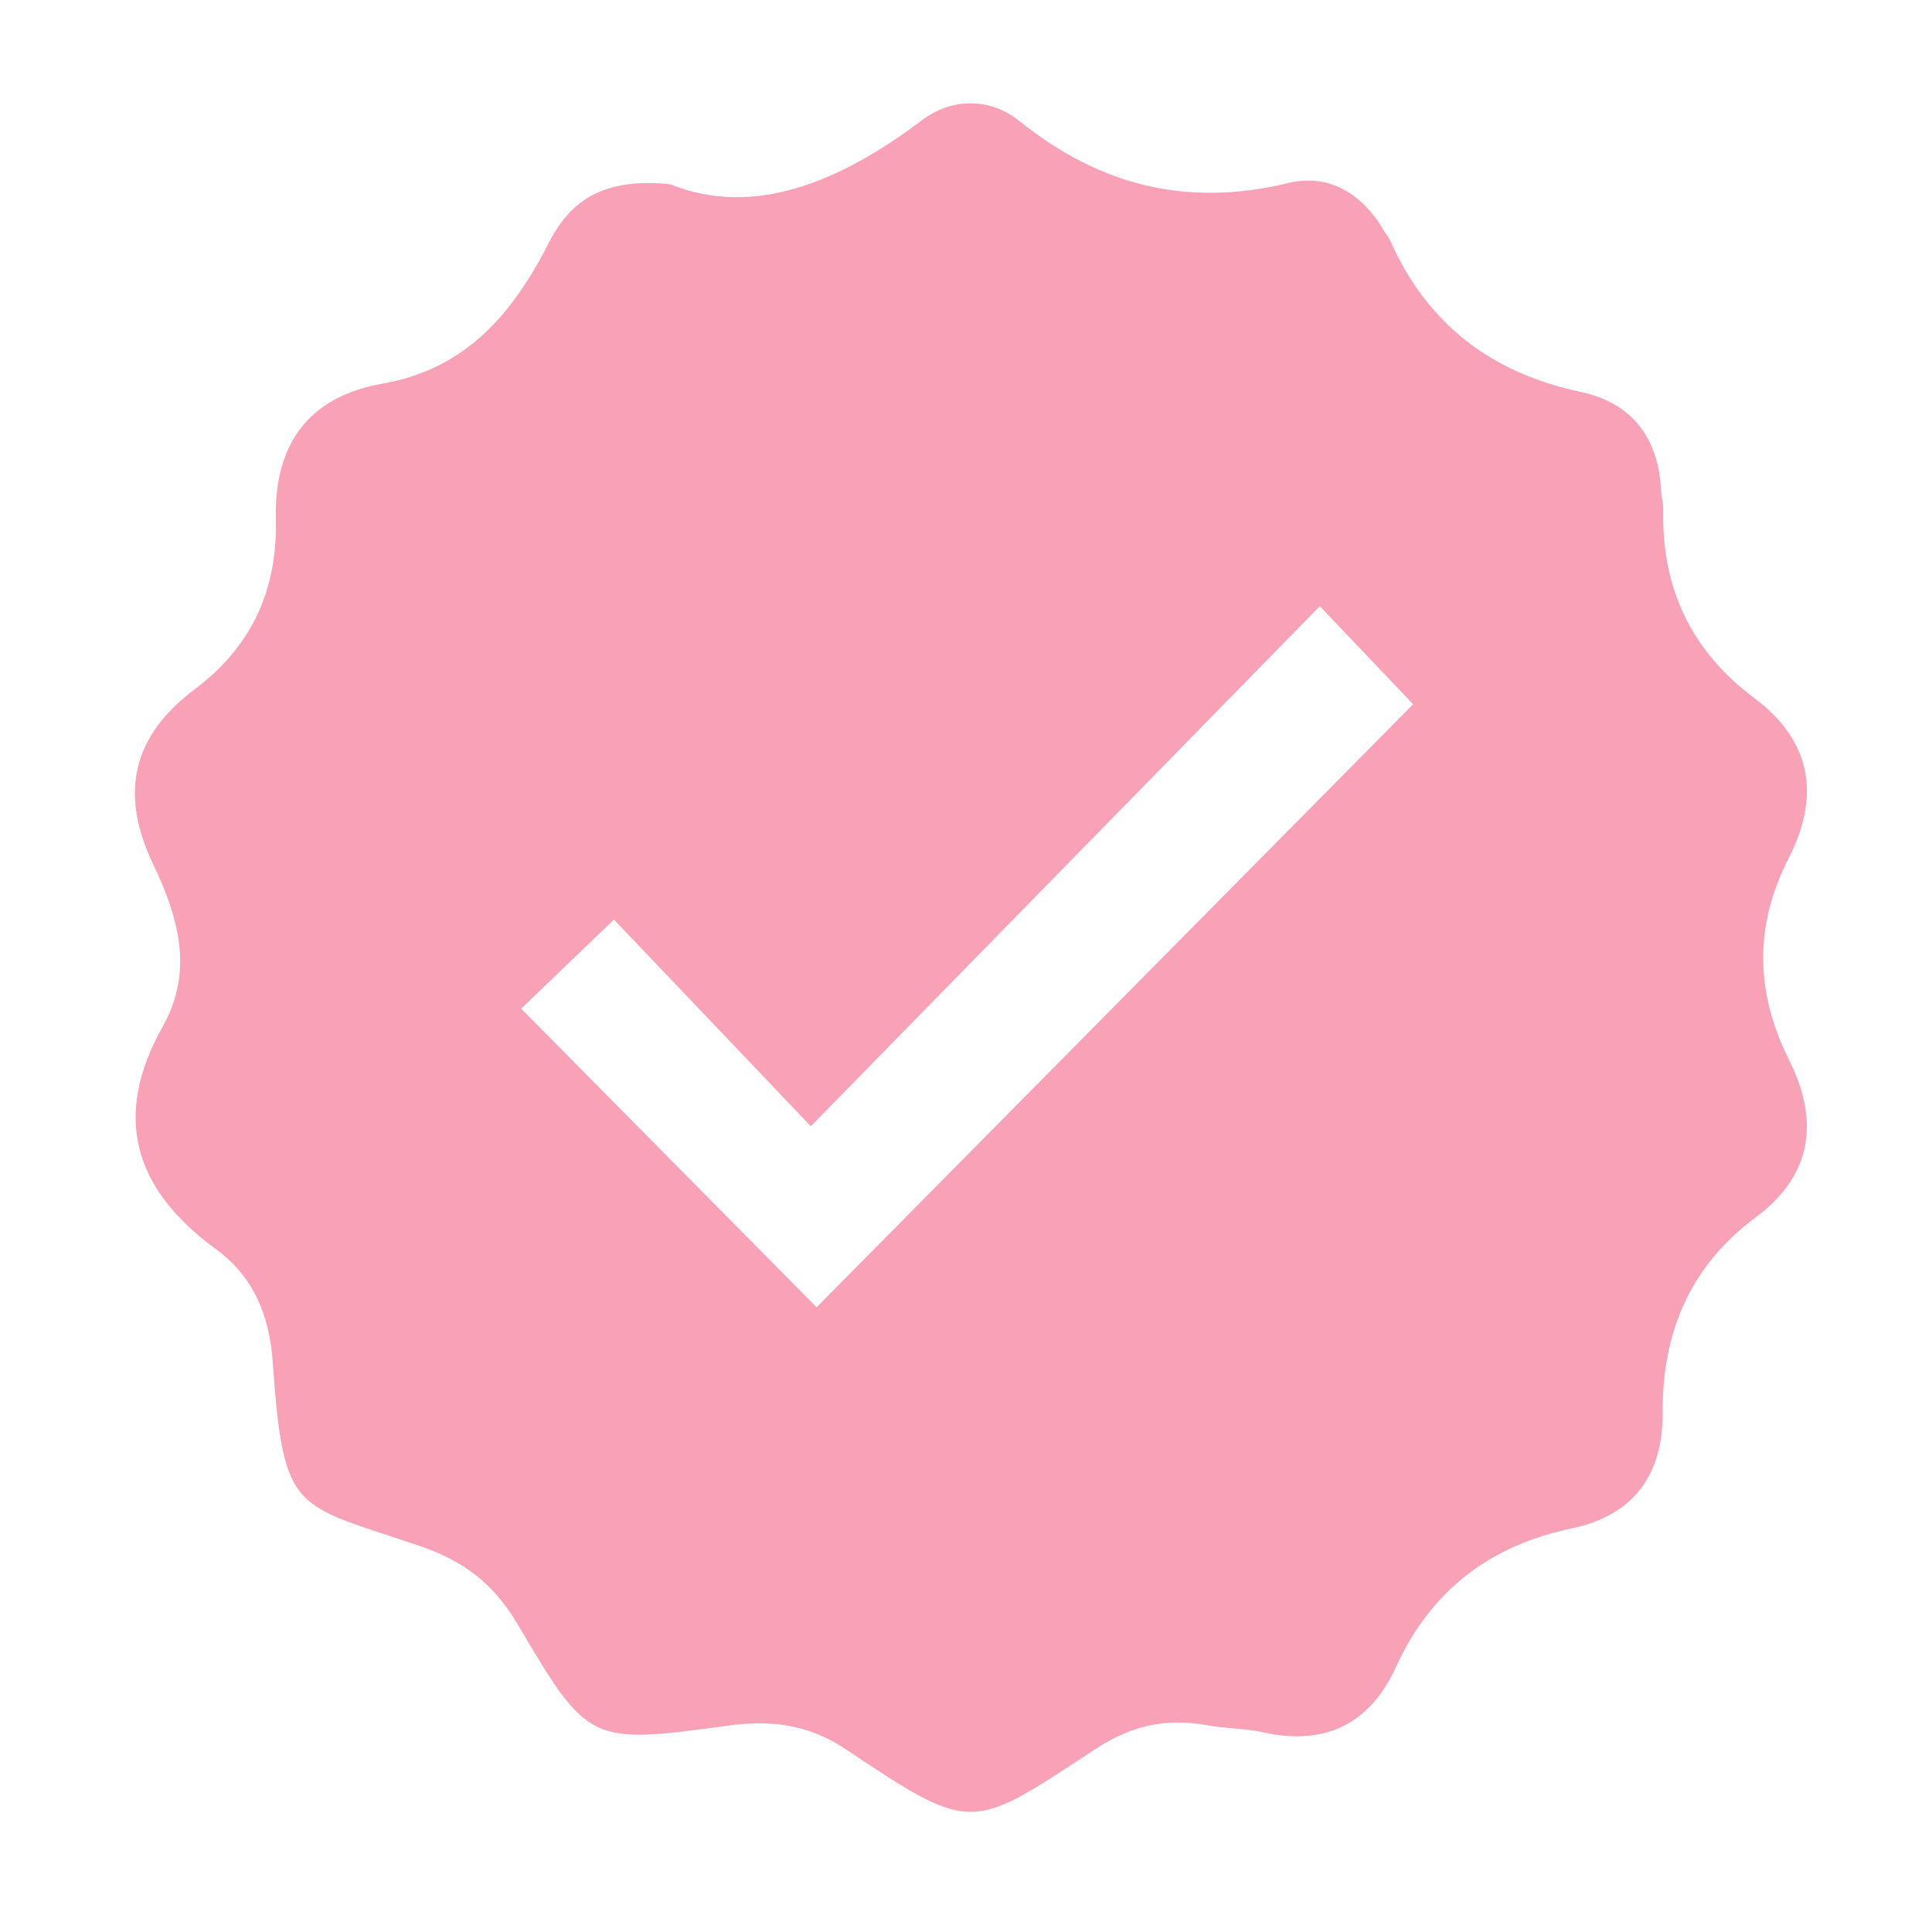 <svg version="1.0" preserveAspectRatio="xMidYMid meet" height="500" viewBox="0 0 375 375" zoomAndPan="magnify" width="500" xmlns:xlink="http://www.w3.org/1999/xlink" xmlns="http://www.w3.org/2000/svg"><path fill-rule="nonzero" fill-opacity="1" d="M 130.074 35.762 C 146.223 42.297 163.004 35.371 178.938 23.344 C 184.73 18.973 192.156 18.898 197.859 23.484 C 213.445 36.02 230.402 40.277 250.023 35.535 C 258.023 33.602 264.523 37.676 268.699 44.902 C 269.074 45.547 269.582 46.125 269.883 46.805 C 277.09 62.965 289.512 72.391 306.75 76.062 C 316.793 78.199 321.898 84.961 322.414 95.199 C 322.477 96.441 322.863 97.672 322.832 98.902 C 322.48 114.141 328.266 126.359 340.535 135.527 C 351.723 143.891 353.305 154.598 347.184 166.559 C 340.43 179.766 340.699 192.633 347.285 205.801 C 353.133 217.488 351.812 228.09 340.828 236.25 C 328.02 245.766 322.641 258.559 322.715 274.242 C 322.77 286.168 317.168 294.125 305.059 296.664 C 289.18 300 277.742 308.668 270.902 323.66 C 265.934 334.547 257.23 338.926 245.215 336.25 C 241.594 335.441 237.777 335.516 234.117 334.844 C 226.379 333.418 219.562 334.965 212.879 339.332 C 188.32 355.383 189.07 356.148 164.078 339.477 C 156.914 334.703 149.641 333.812 141.395 334.93 C 114.438 338.594 114.223 338.566 100.383 315.113 C 95.926 307.559 90.082 303.027 81.82 300.195 C 57.047 291.703 55.051 294.277 52.93 264.277 C 52.289 255.23 49.148 247.738 41.895 242.445 C 26.039 230.871 21.715 216.781 31.609 199.203 C 37.73 188.332 34.508 177.754 29.746 167.793 C 23.102 153.895 25.723 142.836 37.848 133.742 C 48.805 125.516 53.867 114.574 53.535 100.891 C 53.184 86.492 59.641 77.016 74.289 74.449 C 90.422 71.625 99.516 60.871 106.457 47.258 C 110.496 39.336 116.594 34.383 130.074 35.762 Z M 158.5 253.742 C 197.473 214.34 236.055 175.34 274.289 136.691 C 269.027 131.16 263.27 125.109 256.176 117.656 C 223.52 151.023 191.102 184.145 157.379 218.602 C 143.766 204.309 131.305 191.234 119.172 178.492 C 112.5 184.891 106.629 190.527 101.156 195.777 C 120.234 215.059 139.23 234.266 158.5 253.742 Z M 158.5 253.742" fill="#f8a1b7"></path></svg>